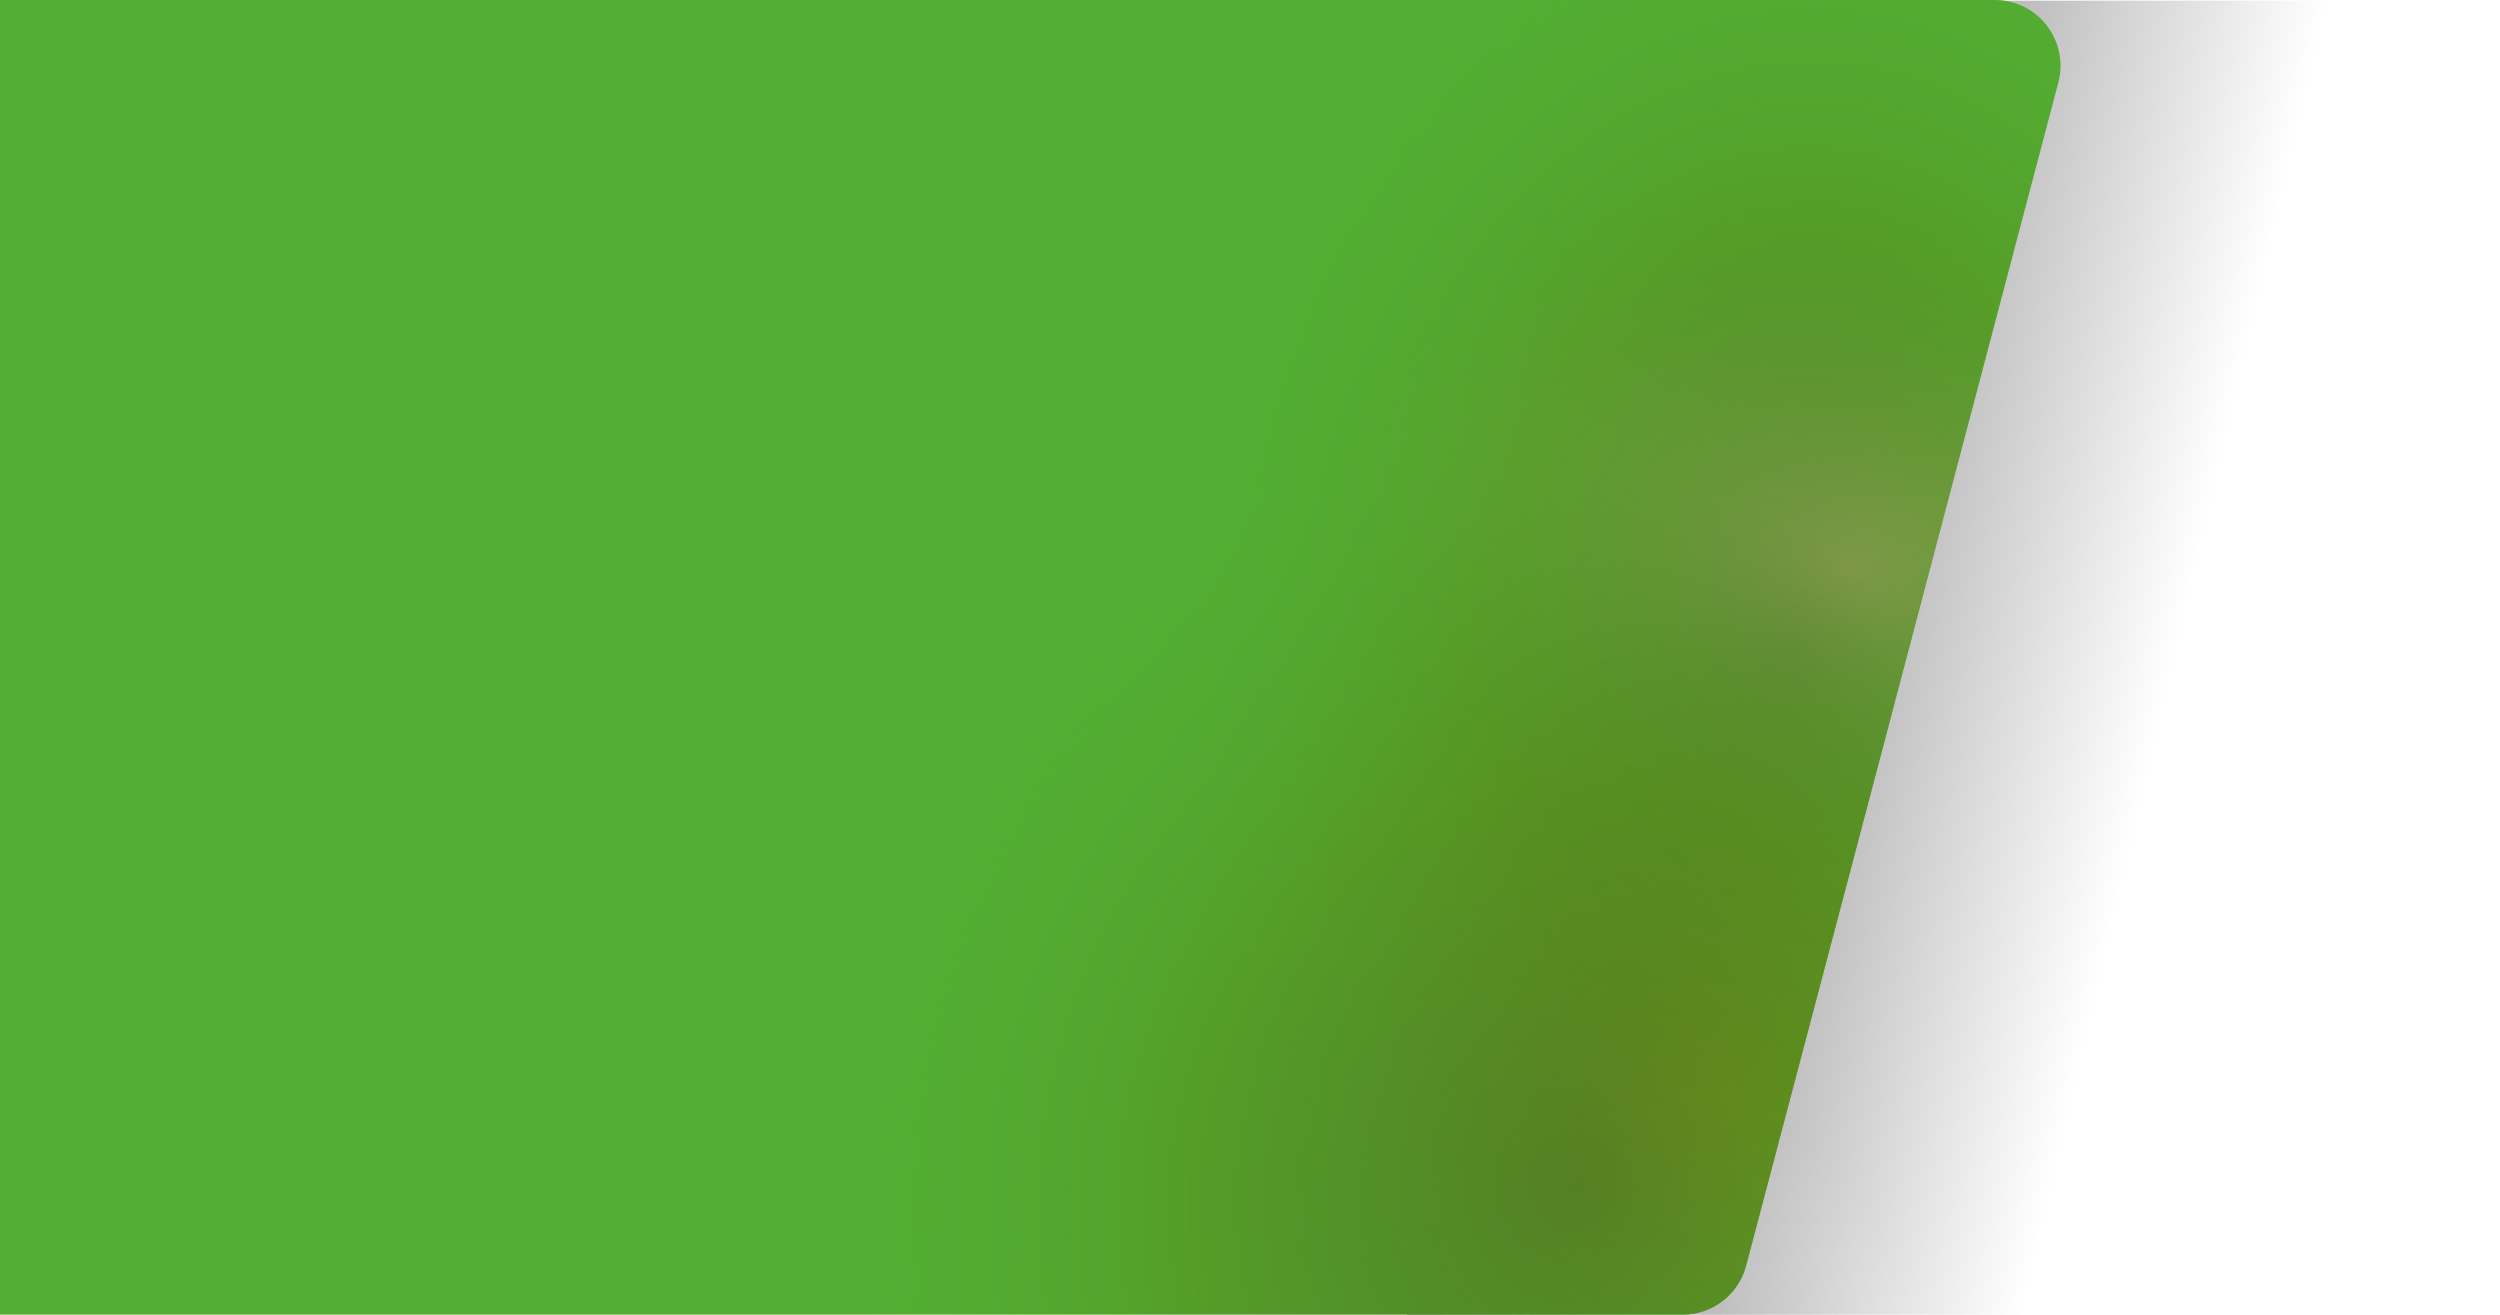 <?xml version="1.0" encoding="UTF-8"?>
<svg xmlns="http://www.w3.org/2000/svg" version="1.1" xmlns:xlink="http://www.w3.org/1999/xlink" viewBox="0 0 1141 600">
  <defs>
    <style>
      .cls-1 {
        fill: url(#radial-gradient-4);
      }

      .cls-1, .cls-2, .cls-3, .cls-4, .cls-5 {
        isolation: isolate;
      }

      .cls-2 {
        fill: url(#radial-gradient-2);
      }

      .cls-6 {
        clip-path: url(#clippath-4);
      }

      .cls-7 {
        fill: none;
      }

      .cls-8 {
        clip-path: url(#clippath-1);
      }

      .cls-9 {
        clip-path: url(#clippath-3);
      }

      .cls-3 {
        fill: url(#radial-gradient-3);
      }

      .cls-10 {
        fill: #52ae32;
      }

      .cls-11 {
        clip-path: url(#clippath-2);
      }

      .cls-12 {
        opacity: .7;
      }

      .cls-13 {
        fill: url(#linear-gradient);
      }

      .cls-4 {
        fill: url(#radial-gradient);
      }

      .cls-14 {
        clip-path: url(#clippath);
      }

      .cls-15 {
        opacity: .5;
      }

      .cls-5 {
        fill: url(#radial-gradient-5);
      }
    </style>
    <clipPath id="clippath">
      <rect class="cls-7" x="642" width="456" height="600"/>
    </clipPath>
    <linearGradient id="linear-gradient" x1="986.3" y1="327.2" x2="682.2" y2="256.5" gradientUnits="userSpaceOnUse">
      <stop offset="0" stop-color="#000" stop-opacity="0"/>
      <stop offset="1" stop-color="#000" stop-opacity=".6"/>
    </linearGradient>
    <radialGradient id="radial-gradient" cx="589.8" cy="11196.5" fx="589.8" fy="11196.5" r="339.3" gradientTransform="translate(-13262.5 610) rotate(-89.9) scale(.5 1.2) skewX(.2)" gradientUnits="userSpaceOnUse">
      <stop offset="0" stop-color="#000"/>
      <stop offset="1" stop-color="#fff" stop-opacity="0"/>
    </radialGradient>
    <clipPath id="clippath-1">
      <path class="cls-7" d="M-139,30c0-16.6,13.4-30,30-30h1019.4c19.7,0,34,18.6,29,37.7l-142.5,540c-3.5,13.2-15.4,22.3-29,22.3H-109c-16.6,0-30-13.4-30-30V30Z"/>
    </clipPath>
    <radialGradient id="radial-gradient-2" cx="-1435.4" cy="9402.4" fx="-1435.4" fy="9402.4" r="176.5" gradientTransform="translate(13059.4 3138.4) rotate(90) scale(2 1.3)" gradientUnits="userSpaceOnUse">
      <stop offset="0" stop-color="#f3d69d"/>
      <stop offset=".7" stop-color="#52ae32" stop-opacity="0"/>
    </radialGradient>
    <clipPath id="clippath-2">
      <path class="cls-7" d="M-139,30c0-16.6,13.4-30,30-30h1019.4c19.7,0,34,18.6,29,37.7l-142.5,540c-3.5,13.2-15.4,22.3-29,22.3H-109c-16.6,0-30-13.4-30-30V30Z"/>
    </clipPath>
    <radialGradient id="radial-gradient-3" cx="783.1" cy="10874.5" fx="783.1" fy="10874.5" r="225.3" gradientTransform="translate(0 -10376.6)" gradientUnits="userSpaceOnUse">
      <stop offset="0" stop-color="#cfc200"/>
      <stop offset="1" stop-color="#52ae32" stop-opacity="0"/>
    </radialGradient>
    <clipPath id="clippath-3">
      <path class="cls-7" d="M-139,30c0-16.6,13.4-30,30-30h1019.4c19.7,0,34,18.6,29,37.7l-142.5,540c-3.5,13.2-15.4,22.3-29,22.3H-109c-16.6,0-30-13.4-30-30V30Z"/>
    </clipPath>
    <radialGradient id="radial-gradient-4" cx="929.5" cy="10004.9" fx="929.5" fy="10004.9" r="289.9" gradientTransform="translate(13839.2 -656.7) rotate(90) scale(1 1.3)" gradientUnits="userSpaceOnUse">
      <stop offset="0" stop-color="#445220"/>
      <stop offset=".5" stop-color="#578b1c"/>
      <stop offset="1" stop-color="#52ae32" stop-opacity="0"/>
    </radialGradient>
    <clipPath id="clippath-4">
      <path class="cls-7" d="M-139,30c0-16.6,13.4-30,30-30h1019.4c19.7,0,34,18.6,29,37.7l-142.5,540c-3.5,13.2-15.4,22.3-29,22.3H-109c-16.6,0-30-13.4-30-30V30Z"/>
    </clipPath>
    <radialGradient id="radial-gradient-5" cx="860.9" cy="10210.6" fx="860.9" fy="10210.6" r="289.9" gradientTransform="translate(930.8 -12746.8) rotate(3.8) scale(1.2 1.3) skewX(-1.7)" gradientUnits="userSpaceOnUse">
      <stop offset="0" stop-color="#445220"/>
      <stop offset=".5" stop-color="#578b1c"/>
      <stop offset="1" stop-color="#52ae32" stop-opacity="0"/>
    </radialGradient>
  </defs>
  <!-- Generator: Adobe Illustrator 28.6.0, SVG Export Plug-In . SVG Version: 1.2.0 Build 709)  -->
  <g>
    <g id="Layer_1">
      <g class="cls-14">
        <rect class="cls-13" x="642" y=".3" width="456" height="599.7"/>
        <ellipse class="cls-4" cx="799.9" cy="284.5" rx="422.6" ry="185.7" transform="translate(367.2 1014.9) rotate(-78.9)"/>
      </g>
      <g id="Layer_1-2" data-name="Layer_1">
        <g id="Layer_1-2">
          <path id="svg_2" class="cls-10" d="M-139,30c0-16.6,13.4-30,30-30h1019.4c19.7,0,34,18.6,29,37.7l-142.5,540c-3.5,13.2-15.4,22.3-29,22.3H-109c-16.6,0-30-13.4-30-30V30h0Z"/>
          <g>
            <g class="cls-12">
              <g class="cls-8">
                <ellipse class="cls-2" cx="834.7" cy="258" rx="225" ry="345.8" transform="translate(395.5 1013.2) rotate(-77)"/>
              </g>
            </g>
            <g class="cls-15">
              <g class="cls-11">
                <circle class="cls-3" cx="783.1" cy="497.9" r="225.3"/>
              </g>
            </g>
            <g class="cls-15">
              <g class="cls-9">
                <ellipse class="cls-1" cx="836.1" cy="290.7" rx="376.7" ry="297.2" transform="translate(480.7 1101.4) rotate(-85.5)"/>
              </g>
            </g>
            <g class="cls-15">
              <g class="cls-6">
                <path class="cls-5" d="M380.1,528.4c19.5-207.4,193.7-365.1,389.1-352.2,195.4,12.9,338,191.5,318.5,398.9s-193.7,365.1-389.1,352.2c-195.4-12.9-338-191.5-318.5-398.9h0Z"/>
              </g>
            </g>
          </g>
        </g>
      </g>
    </g>
  </g>
</svg>